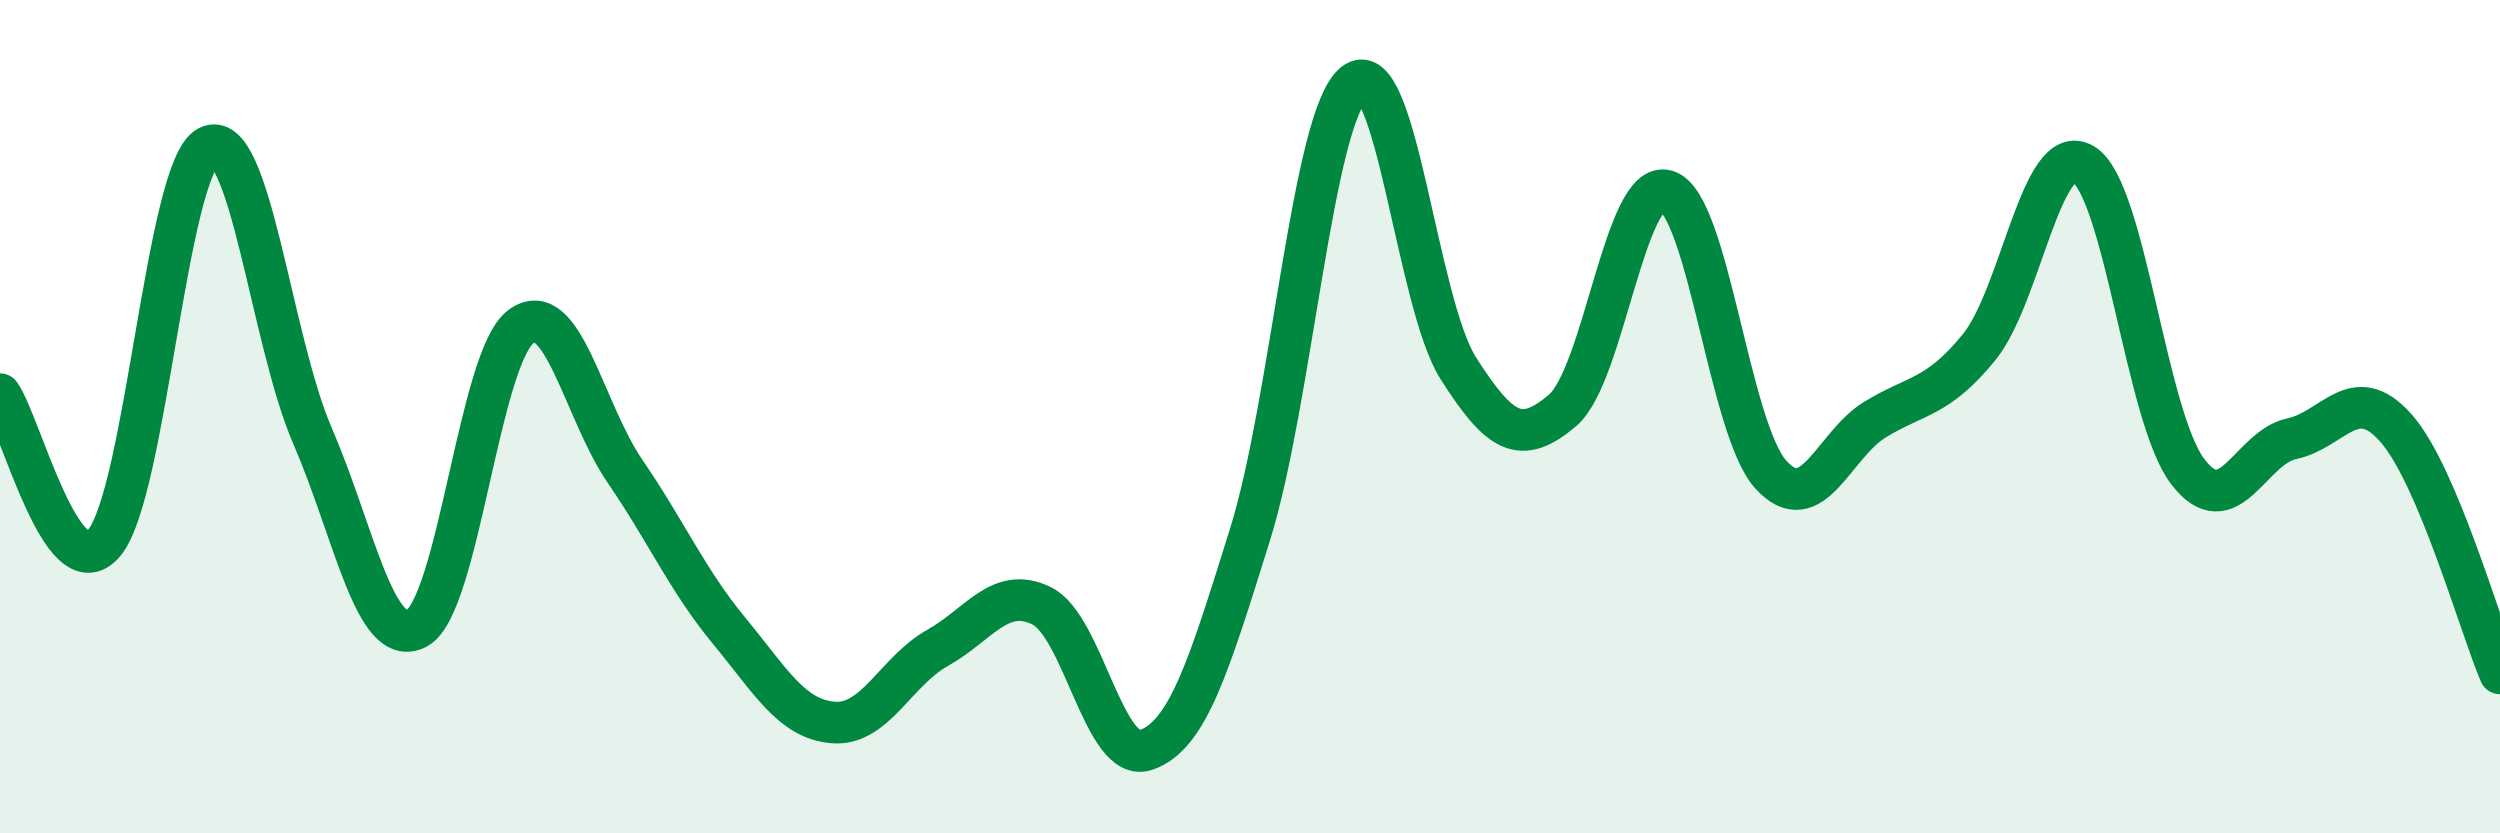 
    <svg width="60" height="20" viewBox="0 0 60 20" xmlns="http://www.w3.org/2000/svg">
      <path
        d="M 0,9.46 C 0.5,10.17 1.5,14.22 2.5,13.03 C 3.5,11.84 4,4.03 5,3.52 C 6,3.01 6.5,8.15 7.5,10.46 C 8.5,12.77 9,15.6 10,15.08 C 11,14.56 11.5,8.59 12.5,7.84 C 13.5,7.09 14,9.85 15,11.31 C 16,12.77 16.5,13.93 17.5,15.14 C 18.5,16.35 19,17.26 20,17.34 C 21,17.42 21.5,16.11 22.5,15.55 C 23.5,14.99 24,14.05 25,14.54 C 26,15.03 26.5,18.34 27.5,18 C 28.5,17.66 29,16.03 30,12.83 C 31,9.63 31.5,2.8 32.5,2 C 33.5,1.2 34,7.27 35,8.84 C 36,10.41 36.5,10.7 37.5,9.85 C 38.5,9 39,4.27 40,4.58 C 41,4.89 41.5,10.29 42.5,11.39 C 43.5,12.49 44,10.68 45,10.07 C 46,9.46 46.5,9.56 47.5,8.33 C 48.5,7.1 49,3.34 50,3.94 C 51,4.54 51.5,9.99 52.5,11.31 C 53.5,12.63 54,10.74 55,10.53 C 56,10.32 56.5,9.14 57.5,10.27 C 58.5,11.4 59.5,14.98 60,16.16L60 20L0 20Z"
        fill="#008740"
        opacity="0.1"
        stroke-linecap="round"
        stroke-linejoin="round"
      />
      <path
        d="M 0,9.46 C 0.5,10.17 1.5,14.22 2.5,13.03 C 3.5,11.84 4,4.03 5,3.52 C 6,3.01 6.5,8.15 7.5,10.46 C 8.5,12.77 9,15.6 10,15.08 C 11,14.56 11.5,8.59 12.5,7.84 C 13.5,7.09 14,9.85 15,11.31 C 16,12.77 16.5,13.93 17.5,15.14 C 18.5,16.35 19,17.26 20,17.34 C 21,17.42 21.5,16.11 22.5,15.55 C 23.5,14.99 24,14.05 25,14.54 C 26,15.03 26.5,18.34 27.5,18 C 28.5,17.66 29,16.03 30,12.83 C 31,9.63 31.5,2.8 32.5,2 C 33.5,1.2 34,7.27 35,8.84 C 36,10.41 36.5,10.7 37.5,9.85 C 38.5,9 39,4.27 40,4.58 C 41,4.89 41.5,10.29 42.5,11.39 C 43.5,12.49 44,10.68 45,10.07 C 46,9.46 46.5,9.56 47.5,8.33 C 48.5,7.1 49,3.34 50,3.94 C 51,4.54 51.5,9.99 52.5,11.31 C 53.5,12.63 54,10.74 55,10.53 C 56,10.32 56.5,9.14 57.5,10.27 C 58.5,11.4 59.5,14.98 60,16.16"
        stroke="#008740"
        stroke-width="1"
        fill="none"
        stroke-linecap="round"
        stroke-linejoin="round"
      />
    </svg>
  